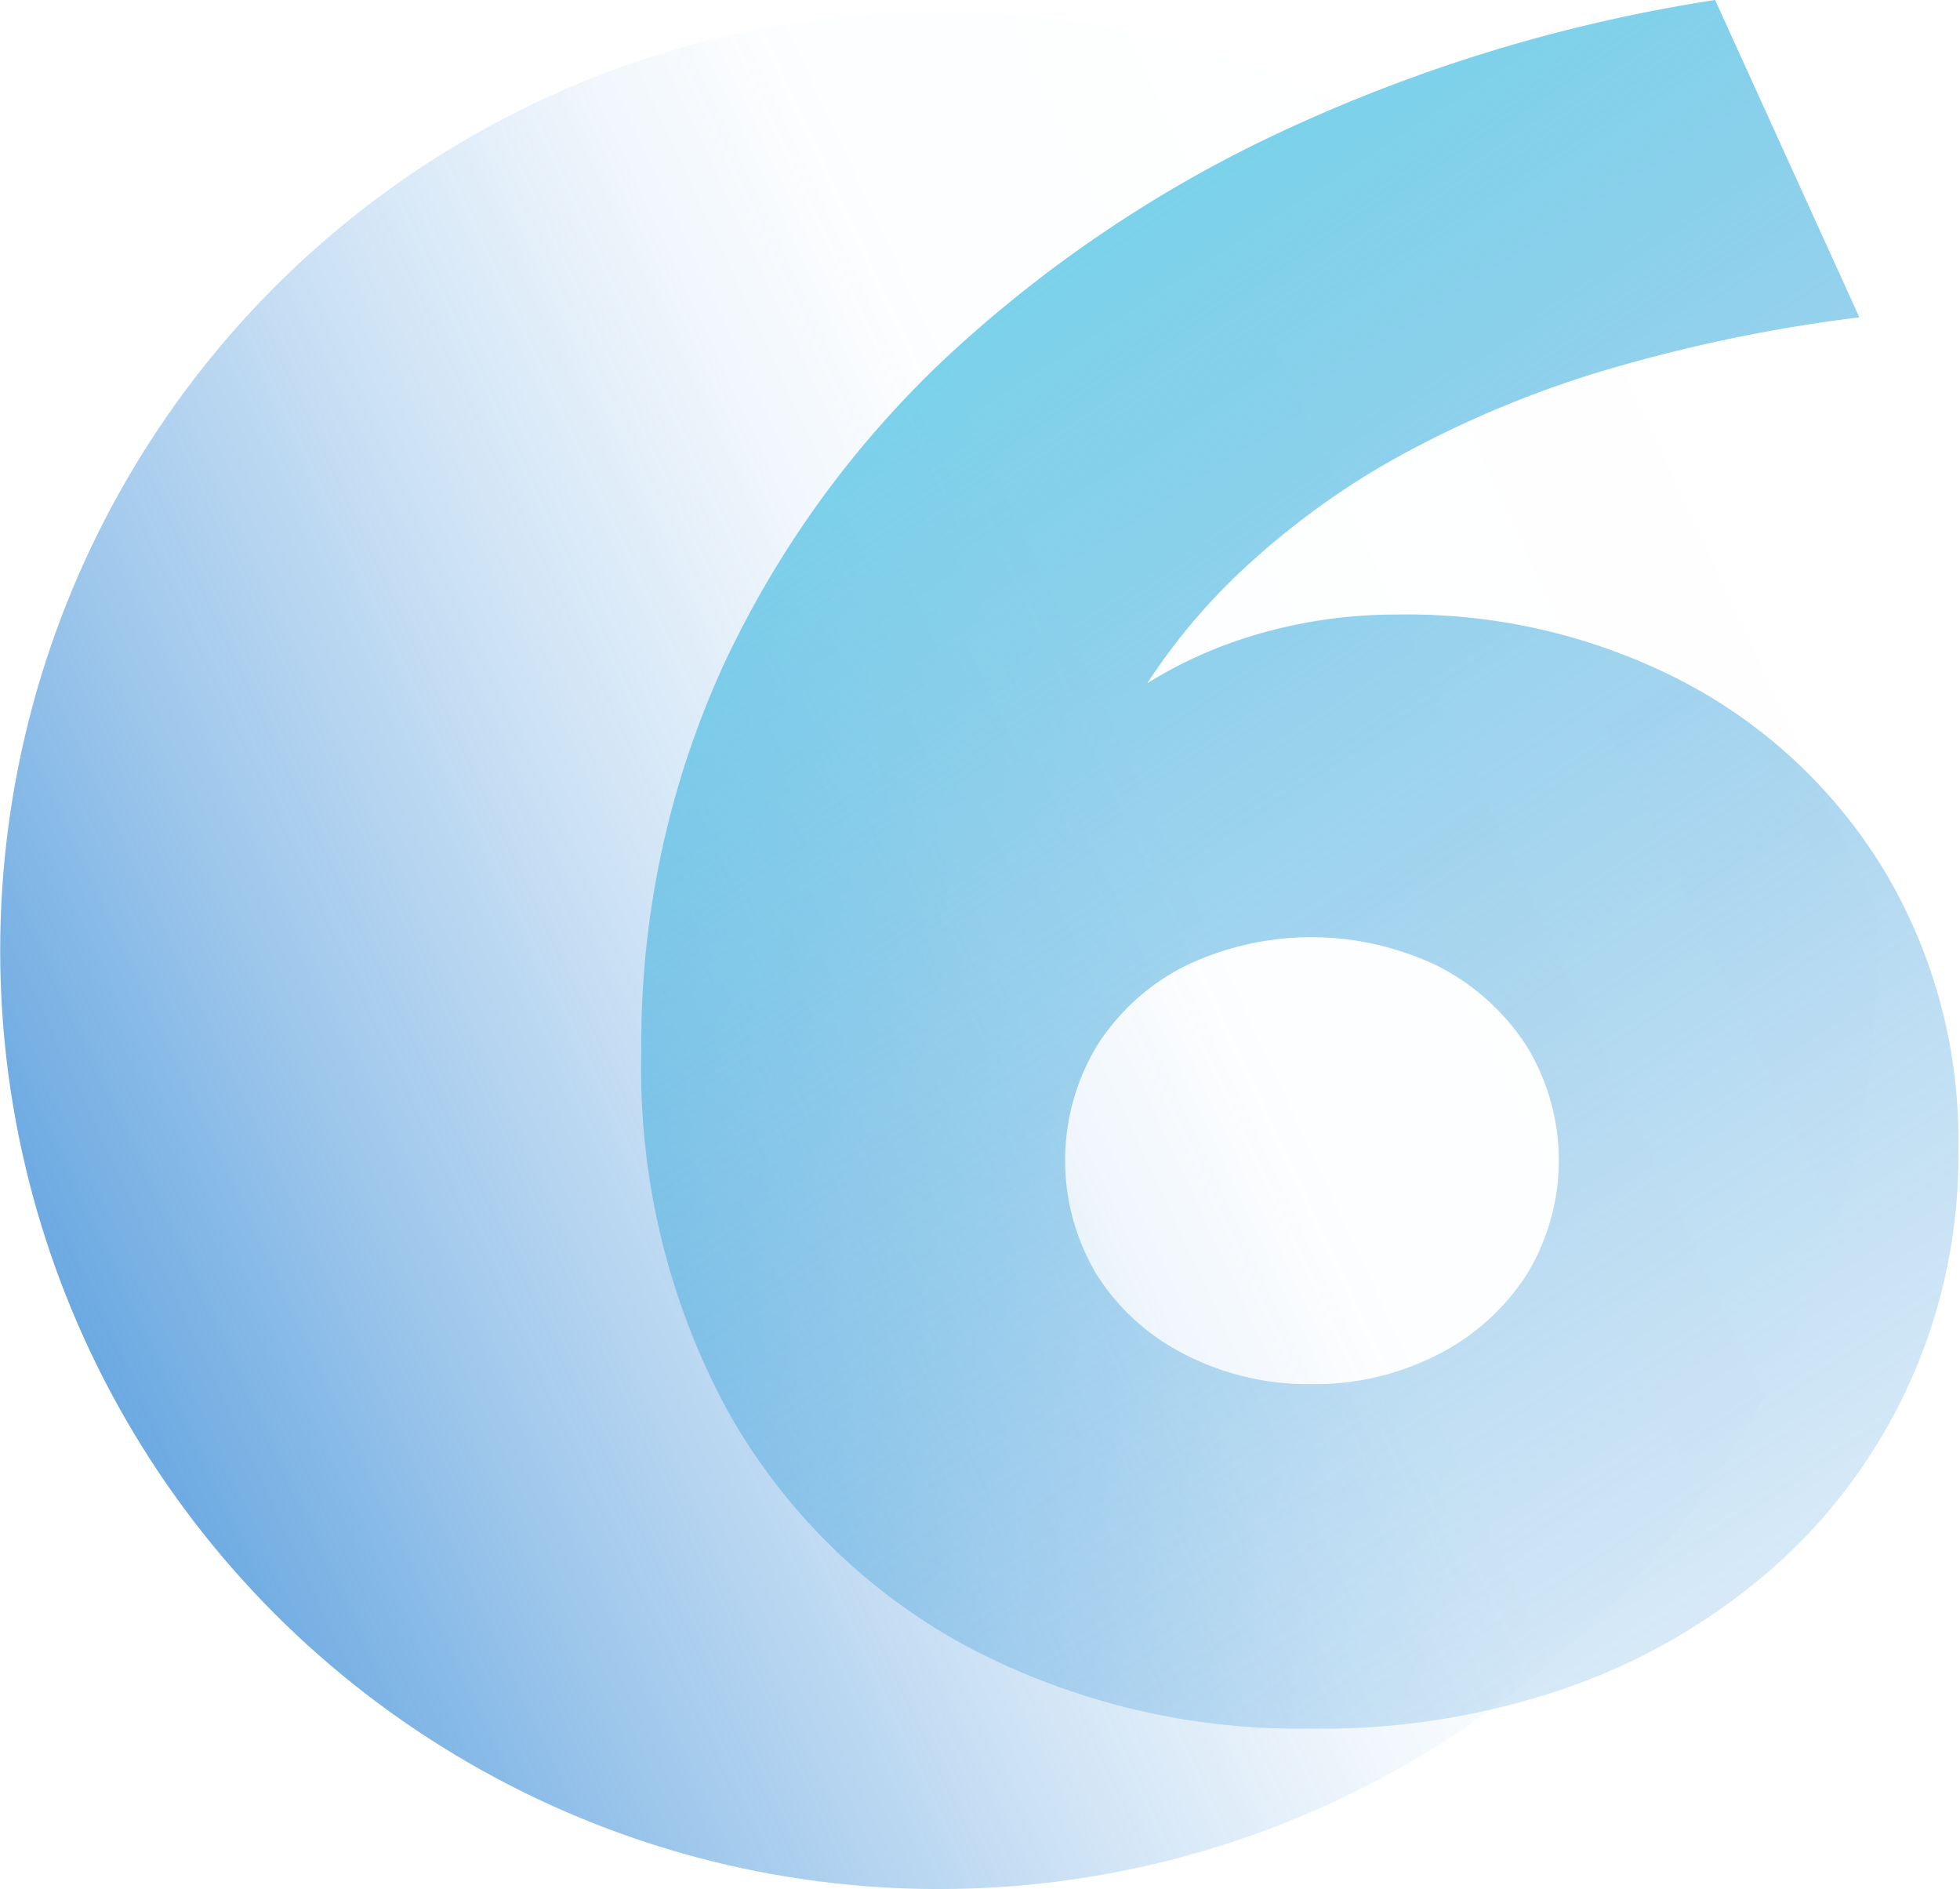 <?xml version="1.0" encoding="UTF-8"?> <svg xmlns="http://www.w3.org/2000/svg" xmlns:xlink="http://www.w3.org/1999/xlink" width="104.21" height="100.43" viewBox="0 0 104.21 100.43"> <defs> <style> .cls-1 { fill: url(#Безымянный_градиент_59); } .cls-2 { fill: url(#Безымянный_градиент_64); } </style> <linearGradient id="Безымянный_градиент_59" data-name="Безымянный градиент 59" x1="693.01" y1="-1501.54" x2="757.17" y2="-1383.67" gradientTransform="translate(-1356.69 -757.08) rotate(93.55)" gradientUnits="userSpaceOnUse"> <stop offset="0" stop-color="#197ad1" stop-opacity="0"></stop> <stop offset="0.31" stop-color="#197ad1" stop-opacity="0.01"></stop> <stop offset="0.38" stop-color="#197ad1" stop-opacity="0.06"></stop> <stop offset="0.49" stop-color="#197ad1" stop-opacity="0.19"></stop> <stop offset="0.64" stop-color="#197ad1" stop-opacity="0.41"></stop> <stop offset="0.81" stop-color="#197ad1" stop-opacity="0.7"></stop> <stop offset="0.96" stop-color="#197ad1"></stop> </linearGradient> <linearGradient id="Безымянный_градиент_64" data-name="Безымянный градиент 64" x1="22.04" y1="-28.33" x2="120.38" y2="122.7" gradientUnits="userSpaceOnUse"> <stop offset="0.2" stop-color="#71d9ea"></stop> <stop offset="0.28" stop-color="#65cce7" stop-opacity="0.87"></stop> <stop offset="0.46" stop-color="#4aafdf" stop-opacity="0.56"></stop> <stop offset="0.63" stop-color="#3598d9" stop-opacity="0.32"></stop> <stop offset="0.77" stop-color="#2688d5" stop-opacity="0.15"></stop> <stop offset="0.88" stop-color="#1c7ed2" stop-opacity="0.04"></stop> <stop offset="0.95" stop-color="#197ad1" stop-opacity="0"></stop> </linearGradient> </defs> <g id="Слой_2" data-name="Слой 2"> <g id="_1" data-name="1"> <g> <circle class="cls-1" cx="49.91" cy="50.52" r="49.9"></circle> <path class="cls-2" d="M69.72,91.89a37.72,37.72,0,0,1-18.37-4.4A32,32,0,0,1,38.69,75a38.06,38.06,0,0,1-4.59-19.1,48.21,48.21,0,0,1,4.37-20.55A53.36,53.36,0,0,1,50.68,18.66a68.89,68.89,0,0,1,18.19-12A85,85,0,0,1,91.19,0l7.67,16.87a83.49,83.49,0,0,0-13.28,2.74A55.94,55.94,0,0,0,75,23.92a41.58,41.58,0,0,0-8.12,5.63A32.74,32.74,0,0,0,61,36.32a23.57,23.57,0,0,1,6.23-2.71,26.18,26.18,0,0,1,7-.94,31.77,31.77,0,0,1,15.42,3.65,27.32,27.32,0,0,1,10.6,10.07,27.84,27.84,0,0,1,3.87,14.66A29.16,29.16,0,0,1,94.65,83a33.1,33.1,0,0,1-10.92,6.57A39.68,39.68,0,0,1,69.72,91.89Zm0-18.31A14.34,14.34,0,0,0,76.46,72a12.17,12.17,0,0,0,4.69-4.21,11.64,11.64,0,0,0,0-12.21,12.19,12.19,0,0,0-4.69-4.22,15.5,15.5,0,0,0-13.47,0,11.9,11.9,0,0,0-4.66,4.22,11.81,11.81,0,0,0,0,12.21A11.87,11.87,0,0,0,63,72,14.33,14.33,0,0,0,69.72,73.58Z"></path> </g> </g> </g> </svg> 